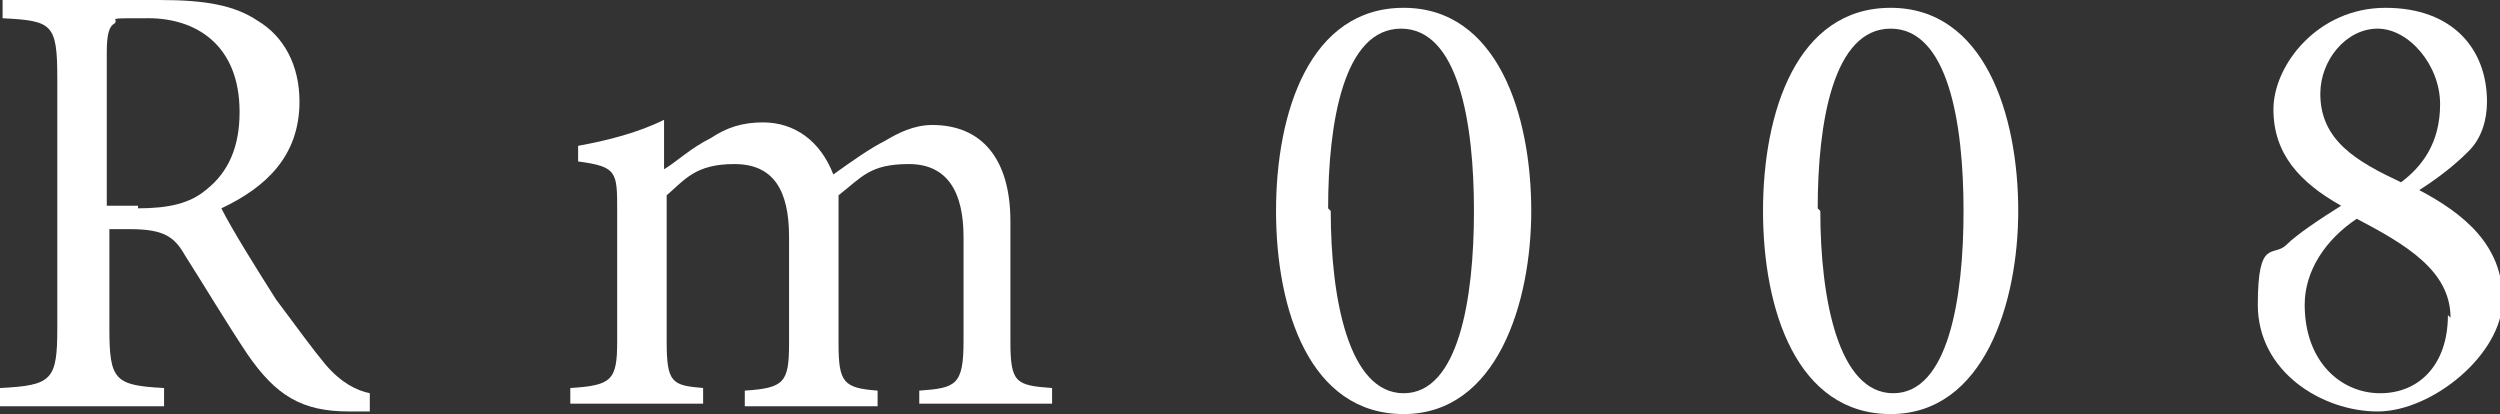<?xml version="1.0" encoding="UTF-8"?>
<svg id="_レイヤー_1" data-name="レイヤー 1" xmlns="http://www.w3.org/2000/svg" version="1.1" viewBox="0 0 96 15.9">
  <rect x="0" y="0" width="96" height="15.9" fill="#333333" stroke="none"/>
  <defs>
    <style>
      .cls-1 {
        isolation: isolate;
      }

      .cls-2 {
        fill: #fff;
        stroke-width: 0px;
      }
    </style>
  </defs>
  <g id="clct08">
    <g id="Rm008" class="cls-1">
      <g class="cls-1">
        <path class="cls-2" d="M14.2,15.8c-.3,0-.6,0-.8,0-1.8,0-2.8-.6-3.9-2.2-.8-1.2-1.7-2.7-2.4-3.8-.4-.7-.8-1-2.1-1h-.8v3.8c0,2,.2,2.2,2.1,2.3v.7H0v-.7c2-.1,2.2-.3,2.2-2.3V3C2.2.9,2,.8.1.7v-.7h6c1.8,0,2.9.2,3.8.8,1,.6,1.6,1.7,1.6,3.1,0,2.1-1.3,3.3-3,4.1.4.8,1.4,2.4,2.1,3.5.9,1.2,1.4,1.9,1.9,2.5.6.7,1.2,1,1.7,1.1v.6ZM5.3,8c1.2,0,2-.2,2.6-.7.9-.7,1.3-1.7,1.3-3,0-2.6-1.7-3.6-3.5-3.6s-1.1,0-1.3.2c-.2.1-.3.4-.3,1.1v5.9h1.2Z"/>
        <path class="cls-2" d="M35.3,15.6v-.6c1.4-.1,1.7-.2,1.7-1.9v-4c0-1.7-.6-2.8-2.1-2.8s-1.8.5-2.7,1.2c0,.3,0,.6,0,1v4.7c0,1.5.2,1.7,1.5,1.8v.6h-5.1v-.6c1.5-.1,1.7-.3,1.7-1.8v-4.1c0-1.8-.6-2.8-2.1-2.8s-1.9.6-2.6,1.2v5.6c0,1.6.2,1.7,1.4,1.8v.6h-5.1v-.6c1.6-.1,1.8-.3,1.8-1.8v-5c0-1.5,0-1.7-1.5-1.9v-.6c1.1-.2,2.3-.5,3.3-1v1.9c.5-.3,1-.8,1.8-1.2.6-.4,1.2-.6,2-.6,1.2,0,2.2.7,2.7,2,.7-.5,1.4-1,2-1.3.5-.3,1.1-.6,1.8-.6,1.9,0,3,1.3,3,3.7v4.6c0,1.6.2,1.7,1.6,1.8v.6h-5.1Z"/>
        <path class="cls-2" d="M58.8,8.1c0,3.5-1.3,7.8-4.9,7.8s-4.9-4-4.9-7.8,1.3-7.8,4.9-7.8,4.9,4.1,4.9,7.8ZM51.1,8.1c0,3.4.7,7,2.8,7s2.7-3.6,2.7-7-.6-7-2.8-7-2.8,3.6-2.8,6.9Z"/>
        <path class="cls-2" d="M77.5,8.1c0,3.5-1.3,7.8-4.9,7.8s-4.9-4-4.9-7.8,1.3-7.8,4.9-7.8,4.9,4.1,4.9,7.8ZM69.9,8.1c0,3.4.7,7,2.8,7s2.7-3.6,2.7-7-.6-7-2.8-7-2.8,3.6-2.8,6.9Z"/>
        <path class="cls-2" d="M95.5,3.9c0,.7-.2,1.4-.7,1.9-.2.2-.8.8-1.9,1.5,1.7.9,3.2,2.1,3.2,4.2s-2.7,4.3-4.8,4.3-4.6-1.5-4.6-4.1.6-1.8,1.1-2.3c.4-.4,1.3-1,2.1-1.5-1.6-.9-2.6-2-2.6-3.7s1.7-3.9,4.3-3.9,3.9,1.6,3.9,3.6ZM94.1,12.2c0-1.8-1.7-2.8-3.6-3.8-1.2.8-2,2-2,3.3,0,2.2,1.4,3.4,2.9,3.4s2.6-1.1,2.6-3ZM89.1,3.6c0,1.8,1.4,2.6,3.1,3.4.8-.6,1.5-1.5,1.5-3s-1.2-2.9-2.4-2.9-2.2,1.2-2.2,2.5Z"/>
      </g>
    </g>
  </g>
</svg>